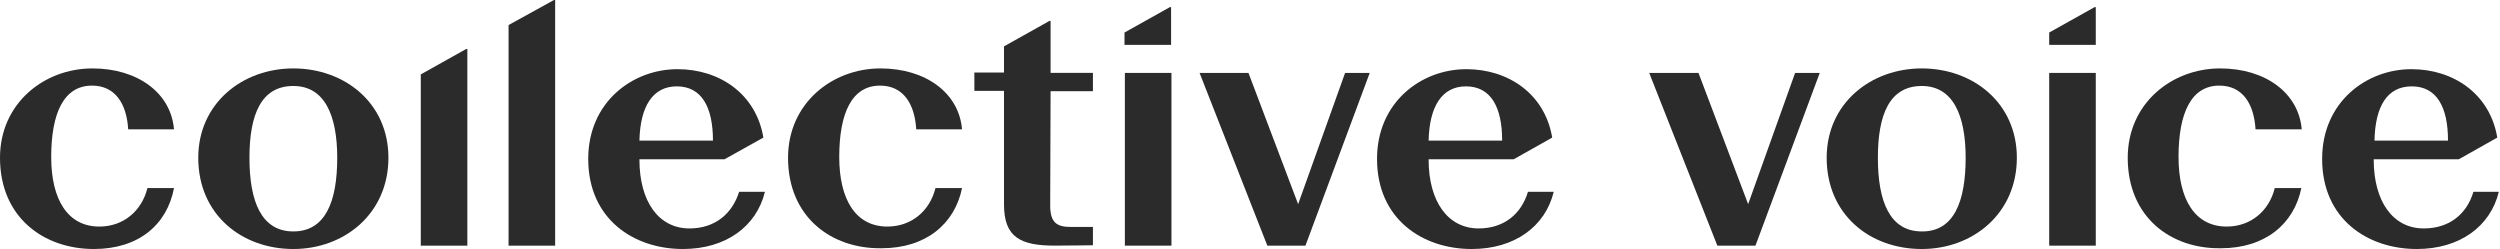 <?xml version="1.0" encoding="UTF-8"?> <svg xmlns="http://www.w3.org/2000/svg" width="251" height="25" viewBox="0 0 251 25" fill="none"><path d="M69.223 22.935C66.131 22.935 64.199 20.233 64.199 16.029V15.991H72.74L76.644 13.814C75.91 9.422 72.238 6.945 68.025 6.945C63.503 6.945 59.058 10.248 59.058 15.954C59.058 21.997 63.619 25 68.566 25C72.856 25 75.948 22.748 76.799 19.257H74.209C73.513 21.471 71.774 22.935 69.223 22.935ZM67.948 8.671C70.46 8.671 71.581 10.773 71.581 14.114H64.199C64.276 10.661 65.551 8.671 67.948 8.671Z" fill="#2B2B2B"></path><path d="M148.458 22.935C145.366 22.935 143.434 20.233 143.434 16.029V15.991H151.975L155.841 13.814C155.106 9.422 151.434 6.945 147.221 6.945C142.699 6.945 138.254 10.248 138.254 15.954C138.254 21.997 142.815 25 147.762 25C152.053 25 155.145 22.748 155.995 19.257H153.406C152.748 21.471 151.009 22.935 148.458 22.935ZM147.183 8.671C149.695 8.671 150.816 10.773 150.816 14.114H143.434C143.511 10.661 144.786 8.671 147.183 8.671Z" fill="#2B2B2B"></path><path d="M243.345 22.935C240.253 22.935 238.321 20.233 238.321 16.029V15.991H246.863L250.728 13.814C249.993 9.422 246.322 6.945 242.109 6.945C237.586 6.945 233.142 10.248 233.142 15.954C233.142 21.997 237.702 25 242.65 25C246.94 25 250.032 22.748 250.882 19.257H248.331C247.674 21.471 245.935 22.935 243.345 22.935ZM242.147 8.671C244.66 8.671 245.78 10.773 245.78 14.114H238.398C238.475 10.661 239.674 8.671 242.147 8.671Z" fill="#2B2B2B"></path><path d="M0 15.841C0 10.36 4.445 6.869 9.276 6.869C13.798 6.869 17.161 9.309 17.47 12.988H12.871C12.716 10.398 11.557 8.596 9.238 8.596C6.416 8.596 5.141 11.336 5.141 15.765C5.141 20.045 6.803 22.747 9.972 22.747C12.368 22.747 14.223 21.208 14.803 18.881H17.47C16.774 22.56 13.914 25 9.431 25C4.368 25 0 21.809 0 15.841Z" fill="#2B2B2B"></path><path d="M19.905 15.841C19.905 10.398 24.311 6.869 29.451 6.869C34.592 6.869 38.998 10.323 38.998 15.841C38.998 21.434 34.592 25 29.451 25C24.272 25 19.905 21.546 19.905 15.841ZM33.858 15.841C33.858 11.561 32.582 8.633 29.451 8.633C26.205 8.633 25.045 11.524 25.045 15.841C25.045 20.232 26.244 23.235 29.451 23.235C32.66 23.235 33.858 20.27 33.858 15.841Z" fill="#2B2B2B"></path><path d="M79.119 15.841C79.119 10.36 83.564 6.869 88.395 6.869C92.917 6.869 96.28 9.309 96.589 12.988H91.99C91.835 10.398 90.675 8.596 88.356 8.596C85.535 8.596 84.26 11.336 84.26 15.765C84.26 20.045 85.921 22.747 89.091 22.747C91.487 22.747 93.342 21.208 93.922 18.881H96.589C95.855 22.485 92.956 24.924 88.511 24.924C83.487 25 79.119 21.809 79.119 15.841Z" fill="#2B2B2B"></path><path d="M127.24 24.663L120.437 7.32H125.346L130.332 20.496L135.047 7.32H137.521L131.066 24.663H127.24Z" fill="#2B2B2B"></path><path d="M172.422 24.663L165.581 7.321H170.528L175.514 20.496L180.229 7.321H182.703L176.248 24.663H172.422Z" fill="#2B2B2B"></path><path d="M183.398 15.841C183.398 10.398 187.804 6.869 192.945 6.869C198.086 6.869 202.492 10.323 202.492 15.841C202.492 21.434 198.086 25 192.945 25C187.727 25 183.398 21.546 183.398 15.841ZM197.351 15.841C197.351 11.561 196.076 8.633 192.945 8.633C189.698 8.633 188.539 11.524 188.539 15.841C188.539 20.232 189.737 23.235 192.945 23.235C196.153 23.273 197.351 20.27 197.351 15.841Z" fill="#2B2B2B"></path><path d="M213.624 15.841C213.624 10.36 218.068 6.869 222.9 6.869C227.422 6.869 230.784 9.309 231.094 12.988H226.456C226.301 10.398 225.141 8.596 222.822 8.596C220.001 8.596 218.725 11.336 218.725 15.765C218.725 20.045 220.387 22.747 223.557 22.747C225.953 22.747 227.808 21.208 228.388 18.881H231.055C230.321 22.485 227.422 24.924 222.977 24.924C217.952 25 213.624 21.809 213.624 15.841Z" fill="#2B2B2B"></path><path d="M112.937 7.32H117.614V24.663H112.937V7.32Z" fill="#2B2B2B"></path><path d="M205.74 7.32H210.416V24.663H205.74V7.32Z" fill="#2B2B2B"></path><path d="M105.479 2.101H105.363L100.802 4.654V7.281H97.826V9.121H100.802V20.532C100.802 23.835 102.464 24.661 105.904 24.661C107.798 24.661 108.88 24.624 109.73 24.624V22.784H107.489C106.136 22.784 105.44 22.371 105.44 20.645L105.479 9.158H109.73V7.319H105.479V2.101Z" fill="#2B2B2B"></path><path d="M42.246 7.47V24.662H46.923V4.917H46.807L42.246 7.47Z" fill="#2B2B2B"></path><path d="M51.06 2.515V24.662H55.737V0H55.621L51.06 2.515Z" fill="#2B2B2B"></path><path d="M117.577 4.467V0.714H117.461L112.9 3.266V4.505H117.577V4.467Z" fill="#2B2B2B"></path><path d="M210.416 4.467V0.714H210.3L205.74 3.266V4.505H210.416V4.467Z" fill="#2B2B2B"></path></svg> 